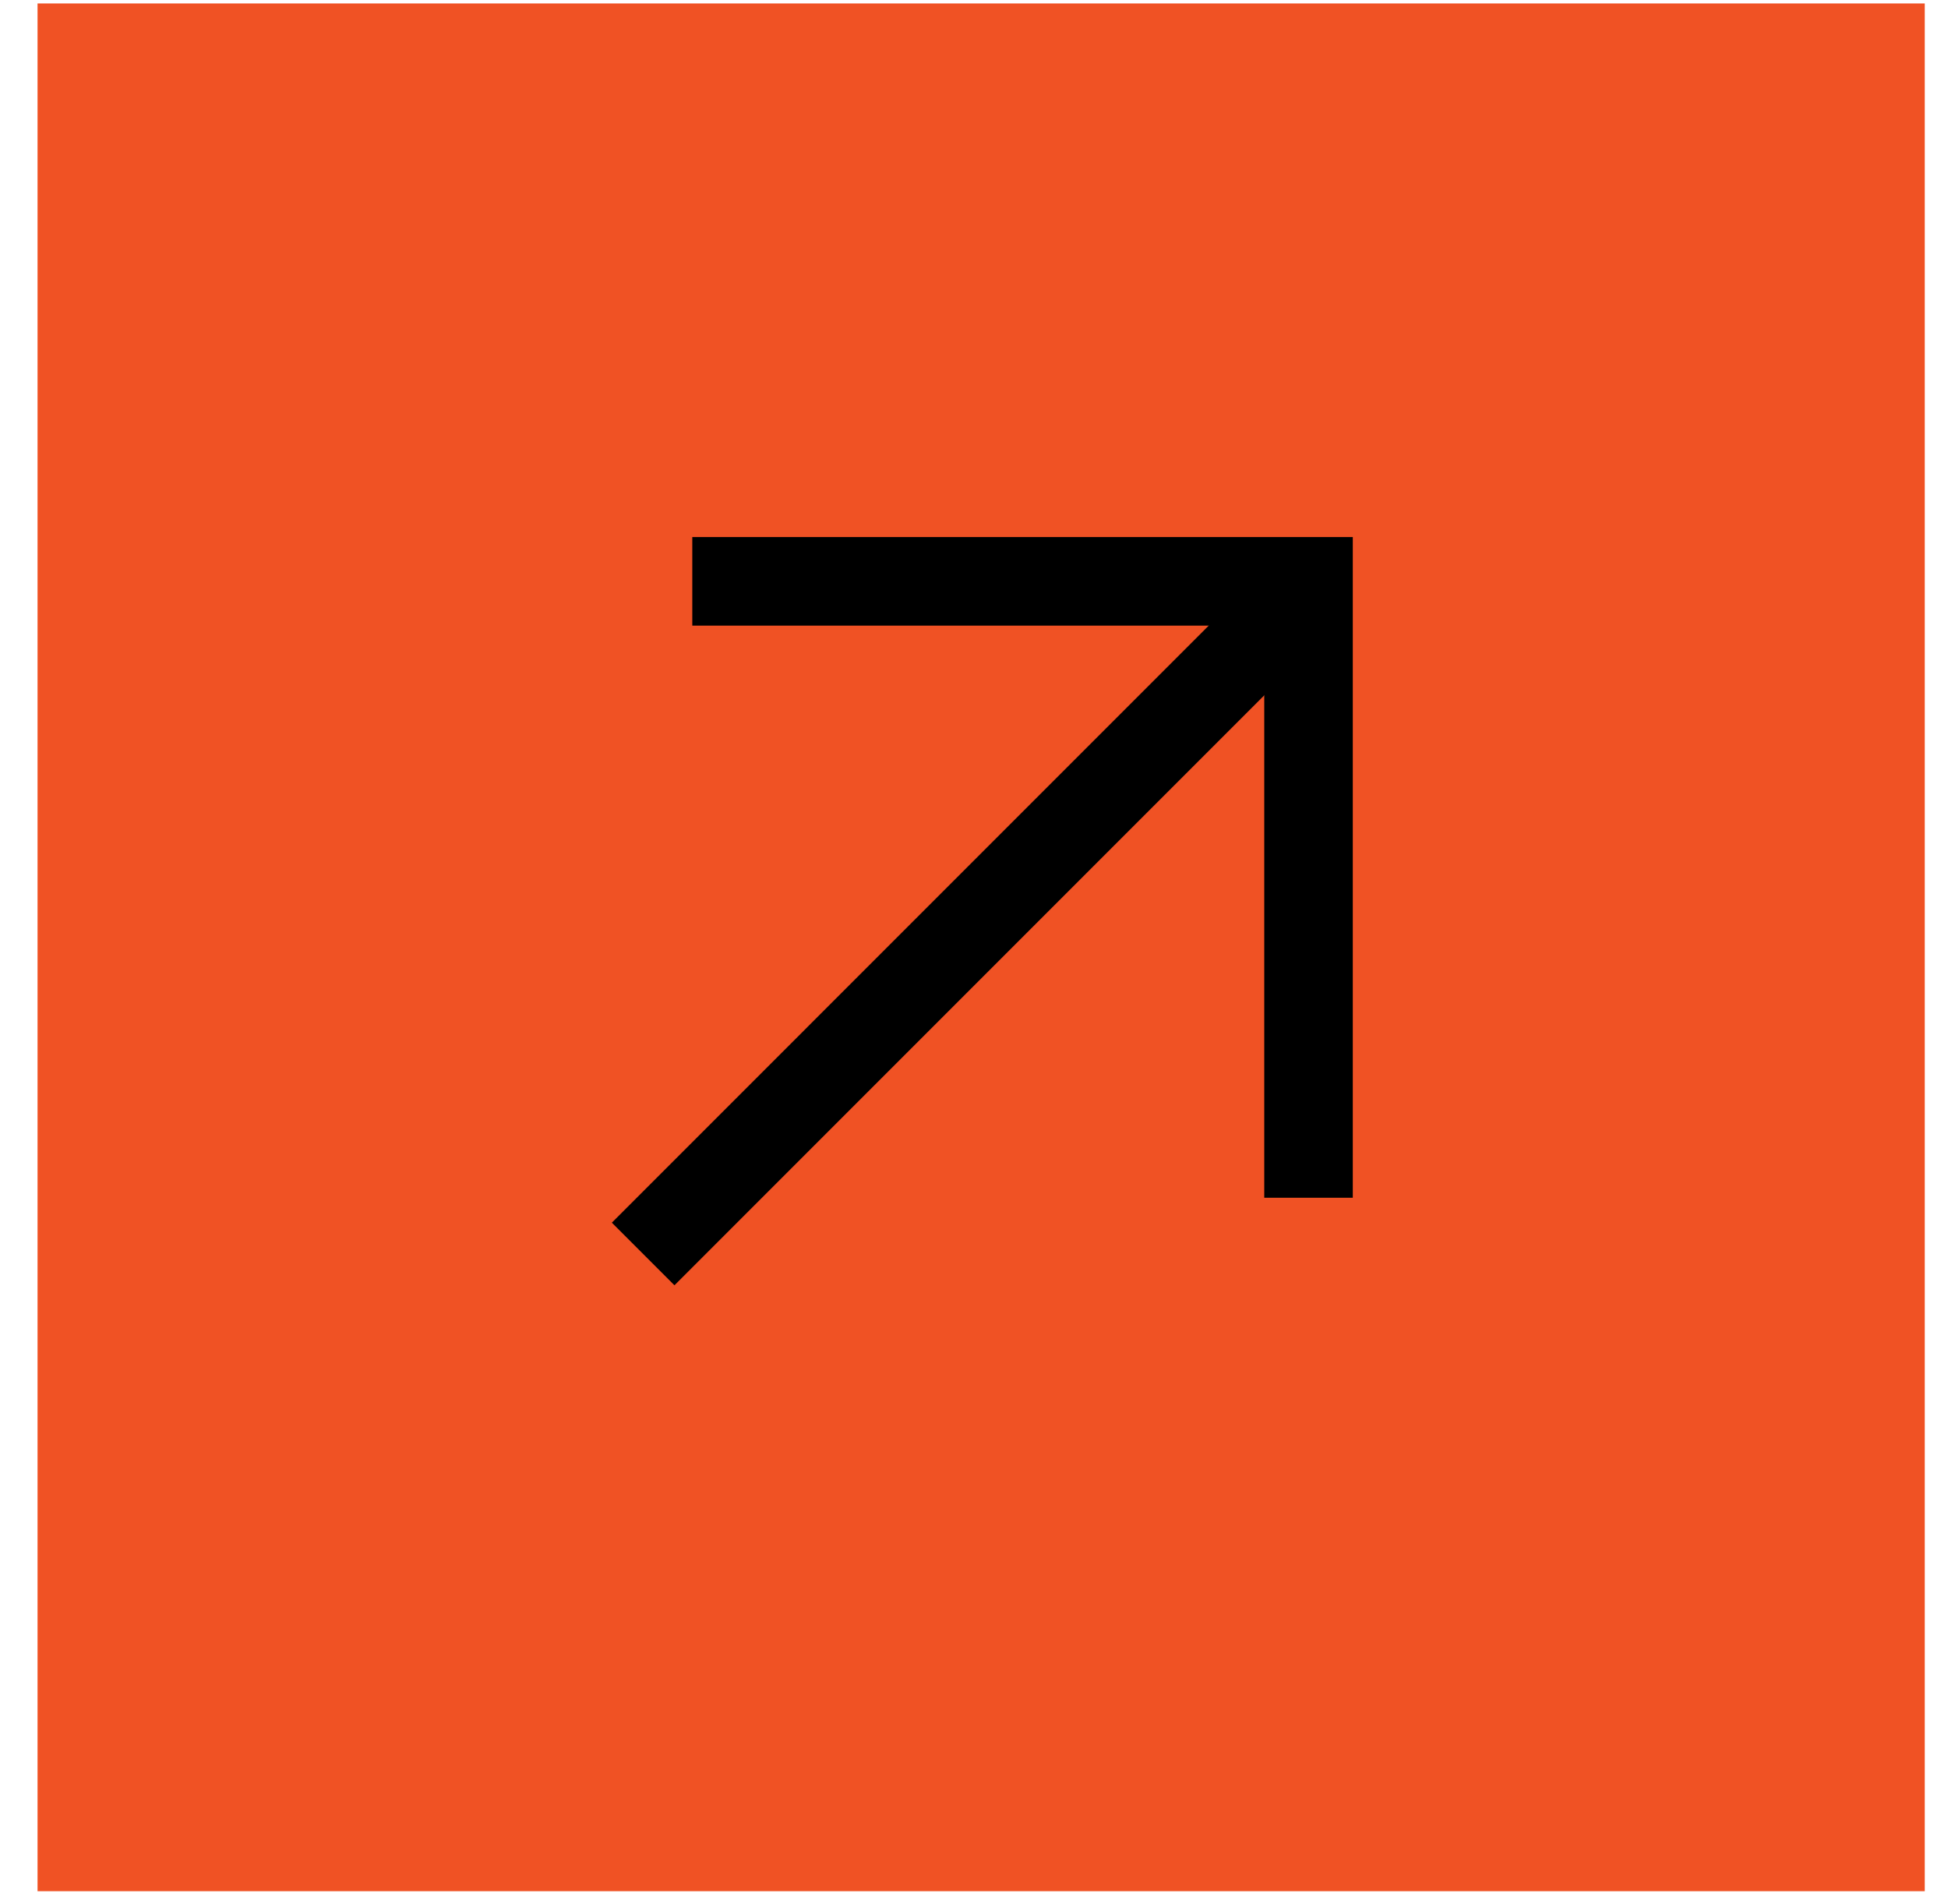 <svg width="44" height="43" viewBox="0 0 44 43" fill="none" xmlns="http://www.w3.org/2000/svg">
<path d="M43.475 0.078H0.848V42.708H43.475V0.078Z" fill="#F05224"/>
<path d="M15.637 13.128H29.556V27.048" stroke="black" stroke-width="2"/>
<path d="M14.527 28.318L29.29 13.554" stroke="black" stroke-width="2"/>
</svg>